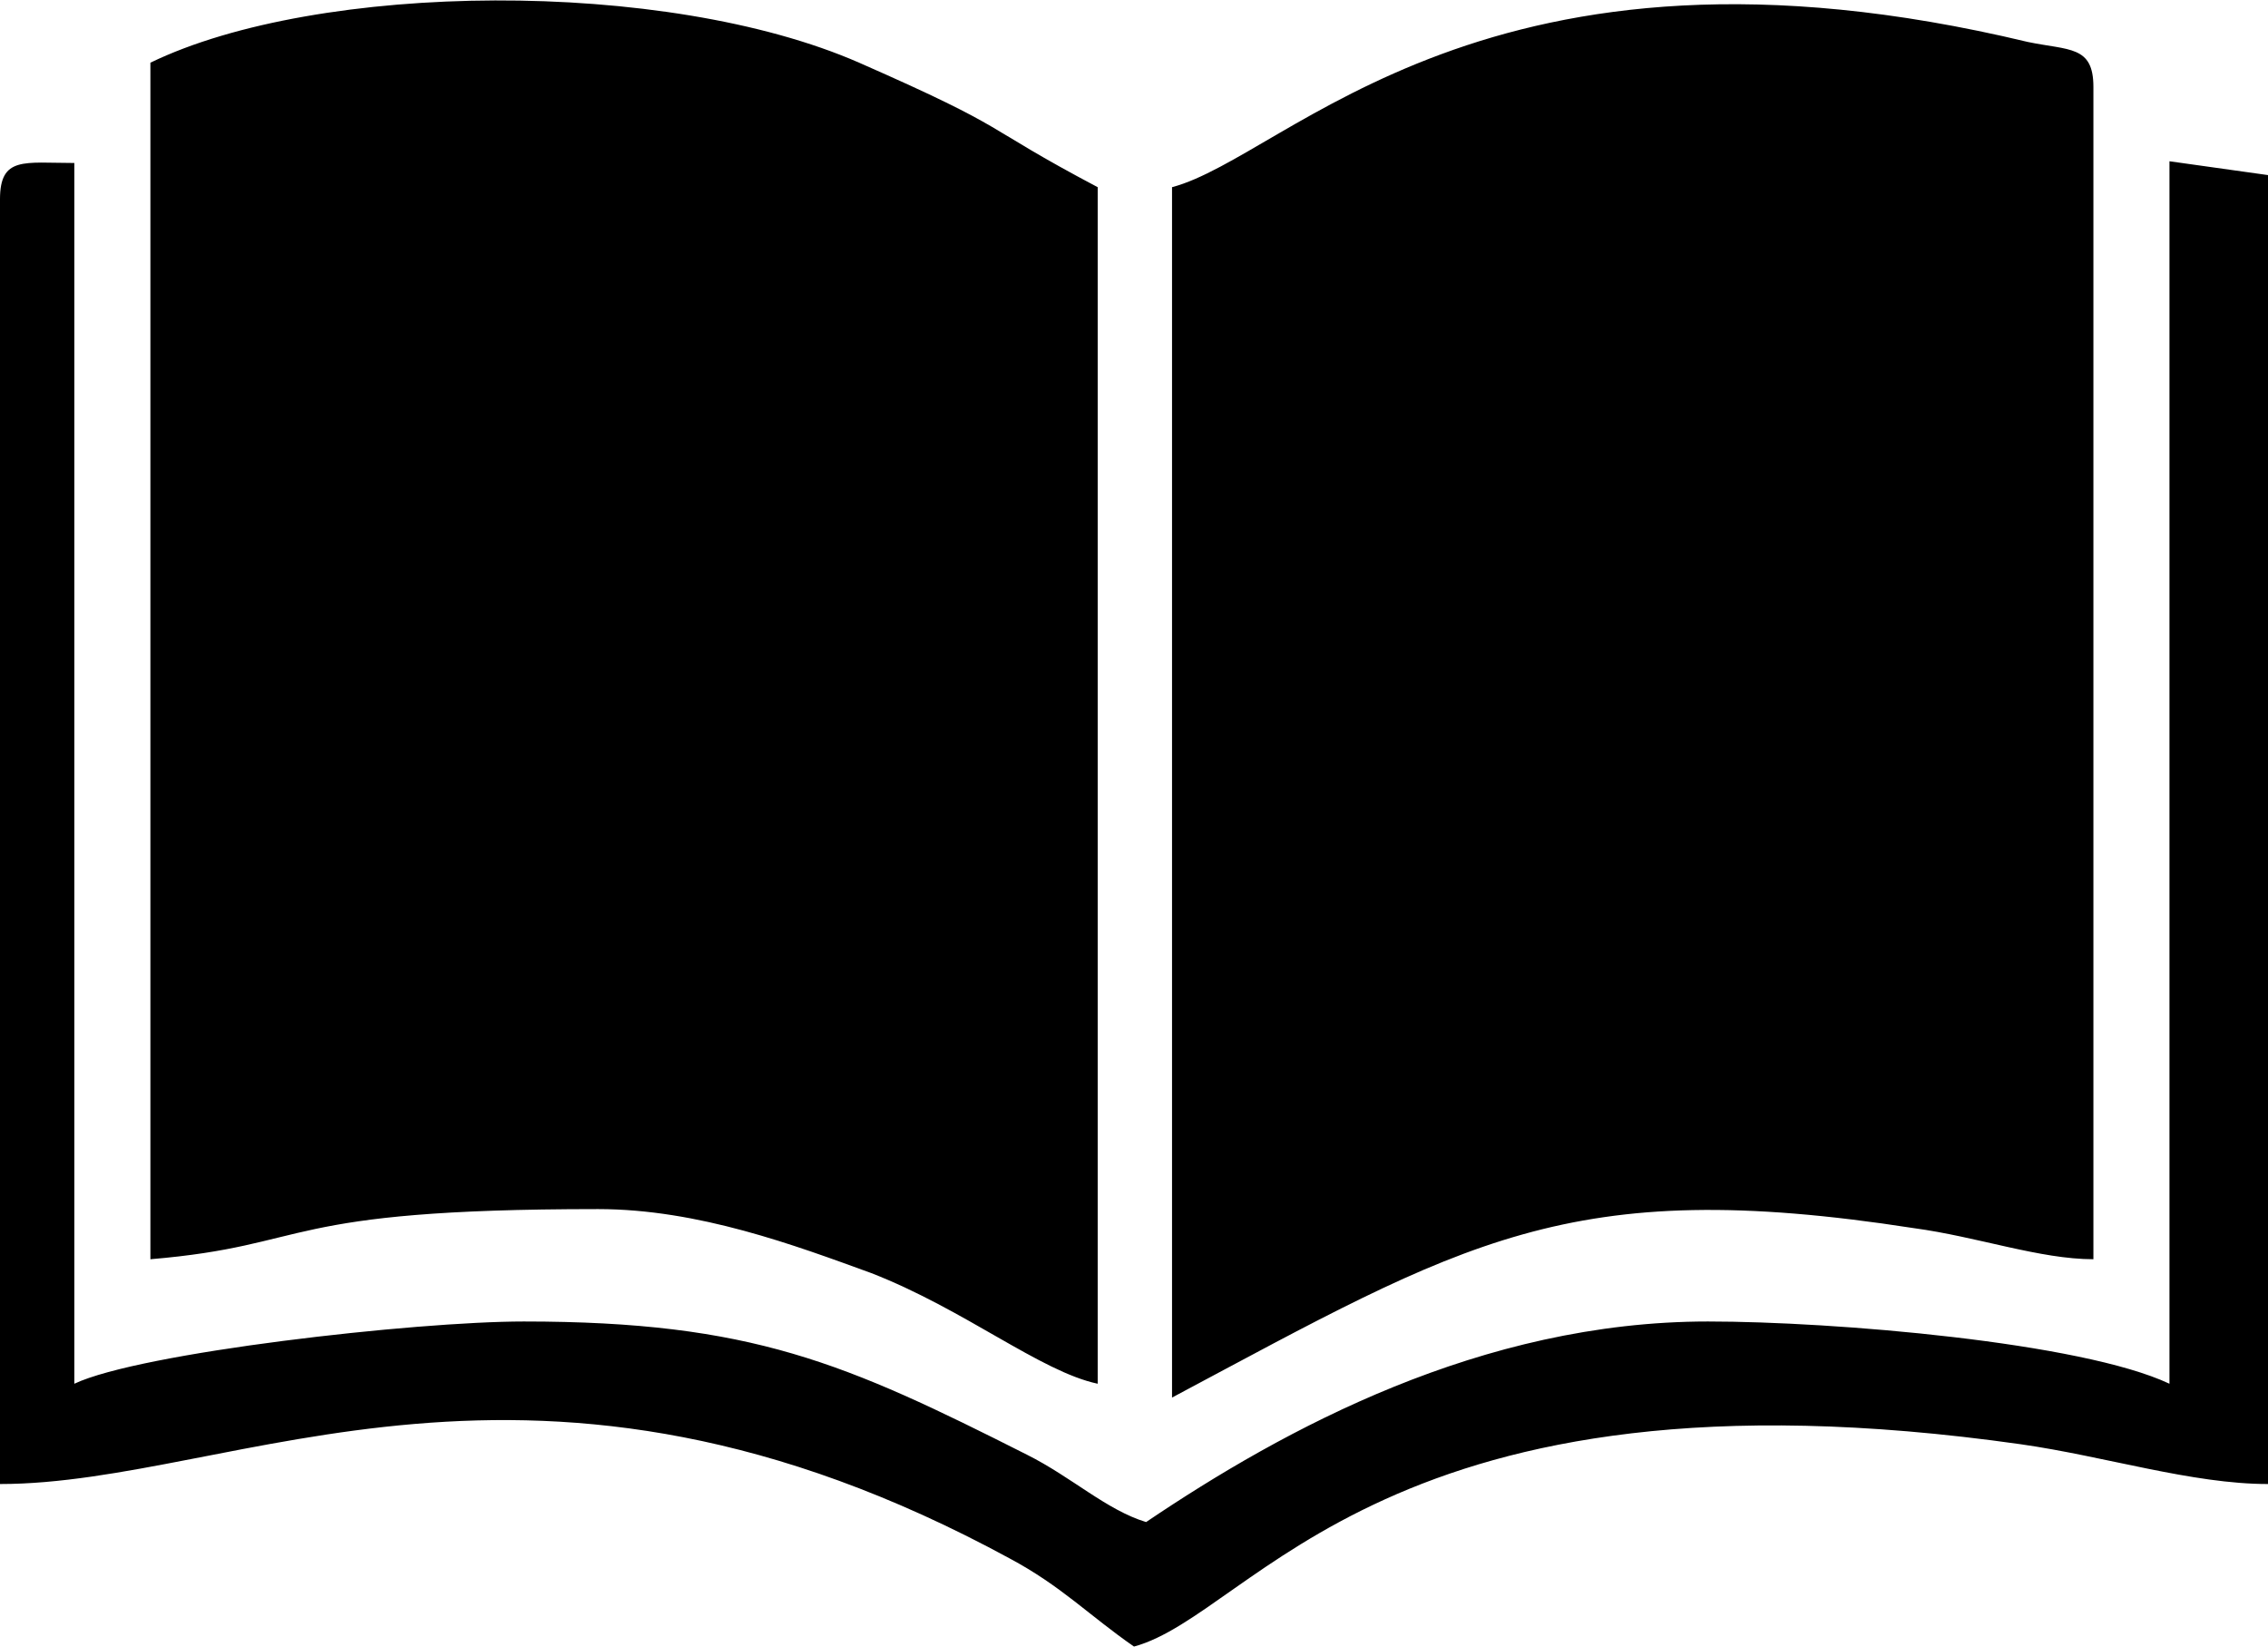 <?xml version="1.0" encoding="UTF-8"?>
<!DOCTYPE svg PUBLIC "-//W3C//DTD SVG 1.1//EN" "http://www.w3.org/Graphics/SVG/1.1/DTD/svg11.dtd">
<!-- Creator: CorelDRAW X8 -->
<svg xmlns="http://www.w3.org/2000/svg" xml:space="preserve" width="500px" height="363px" version="1.1" style="shape-rendering:geometricPrecision; text-rendering:geometricPrecision; image-rendering:optimizeQuality; fill-rule:evenodd; clip-rule:evenodd"
viewBox="0 0 1312 952"
 xmlns:xlink="http://www.w3.org/1999/xlink">
 <defs>
  <style type="text/css">
   <![CDATA[
    .fil0 {fill:black}
   ]]>
  </style>
 </defs>
 <g id="Capa_x0020_1">
  <path class="fil0" d="M87 36l0 692c95,-8 73,-29 259,-29 58,0 114,21 158,37 54,21 98,57 131,64l0 -692c-70,-37 -47,-32 -138,-72 -112,-49 -313,-47 -410,0zm-87 79l0 743c137,0 308,-107 584,43 30,16 46,33 72,51 70,-19 146,-169 513,-117 49,7 99,23 143,23l0 -757 -57 -8 0 707c-51,-24 -194,-36 -267,-36 -131,0 -245,62 -325,116 -23,-7 -43,-26 -69,-39 -105,-53 -159,-77 -291,-77 -63,0 -222,18 -260,36l0 -706c-29,0 -43,-4 -43,21zm678 -7l0 700c169,-90 229,-129 429,-98 37,5 73,18 104,18l0 -678c0,-24 -14,-21 -38,-26 -313,-75 -427,66 -495,84z"/>
 </g>
</svg>
